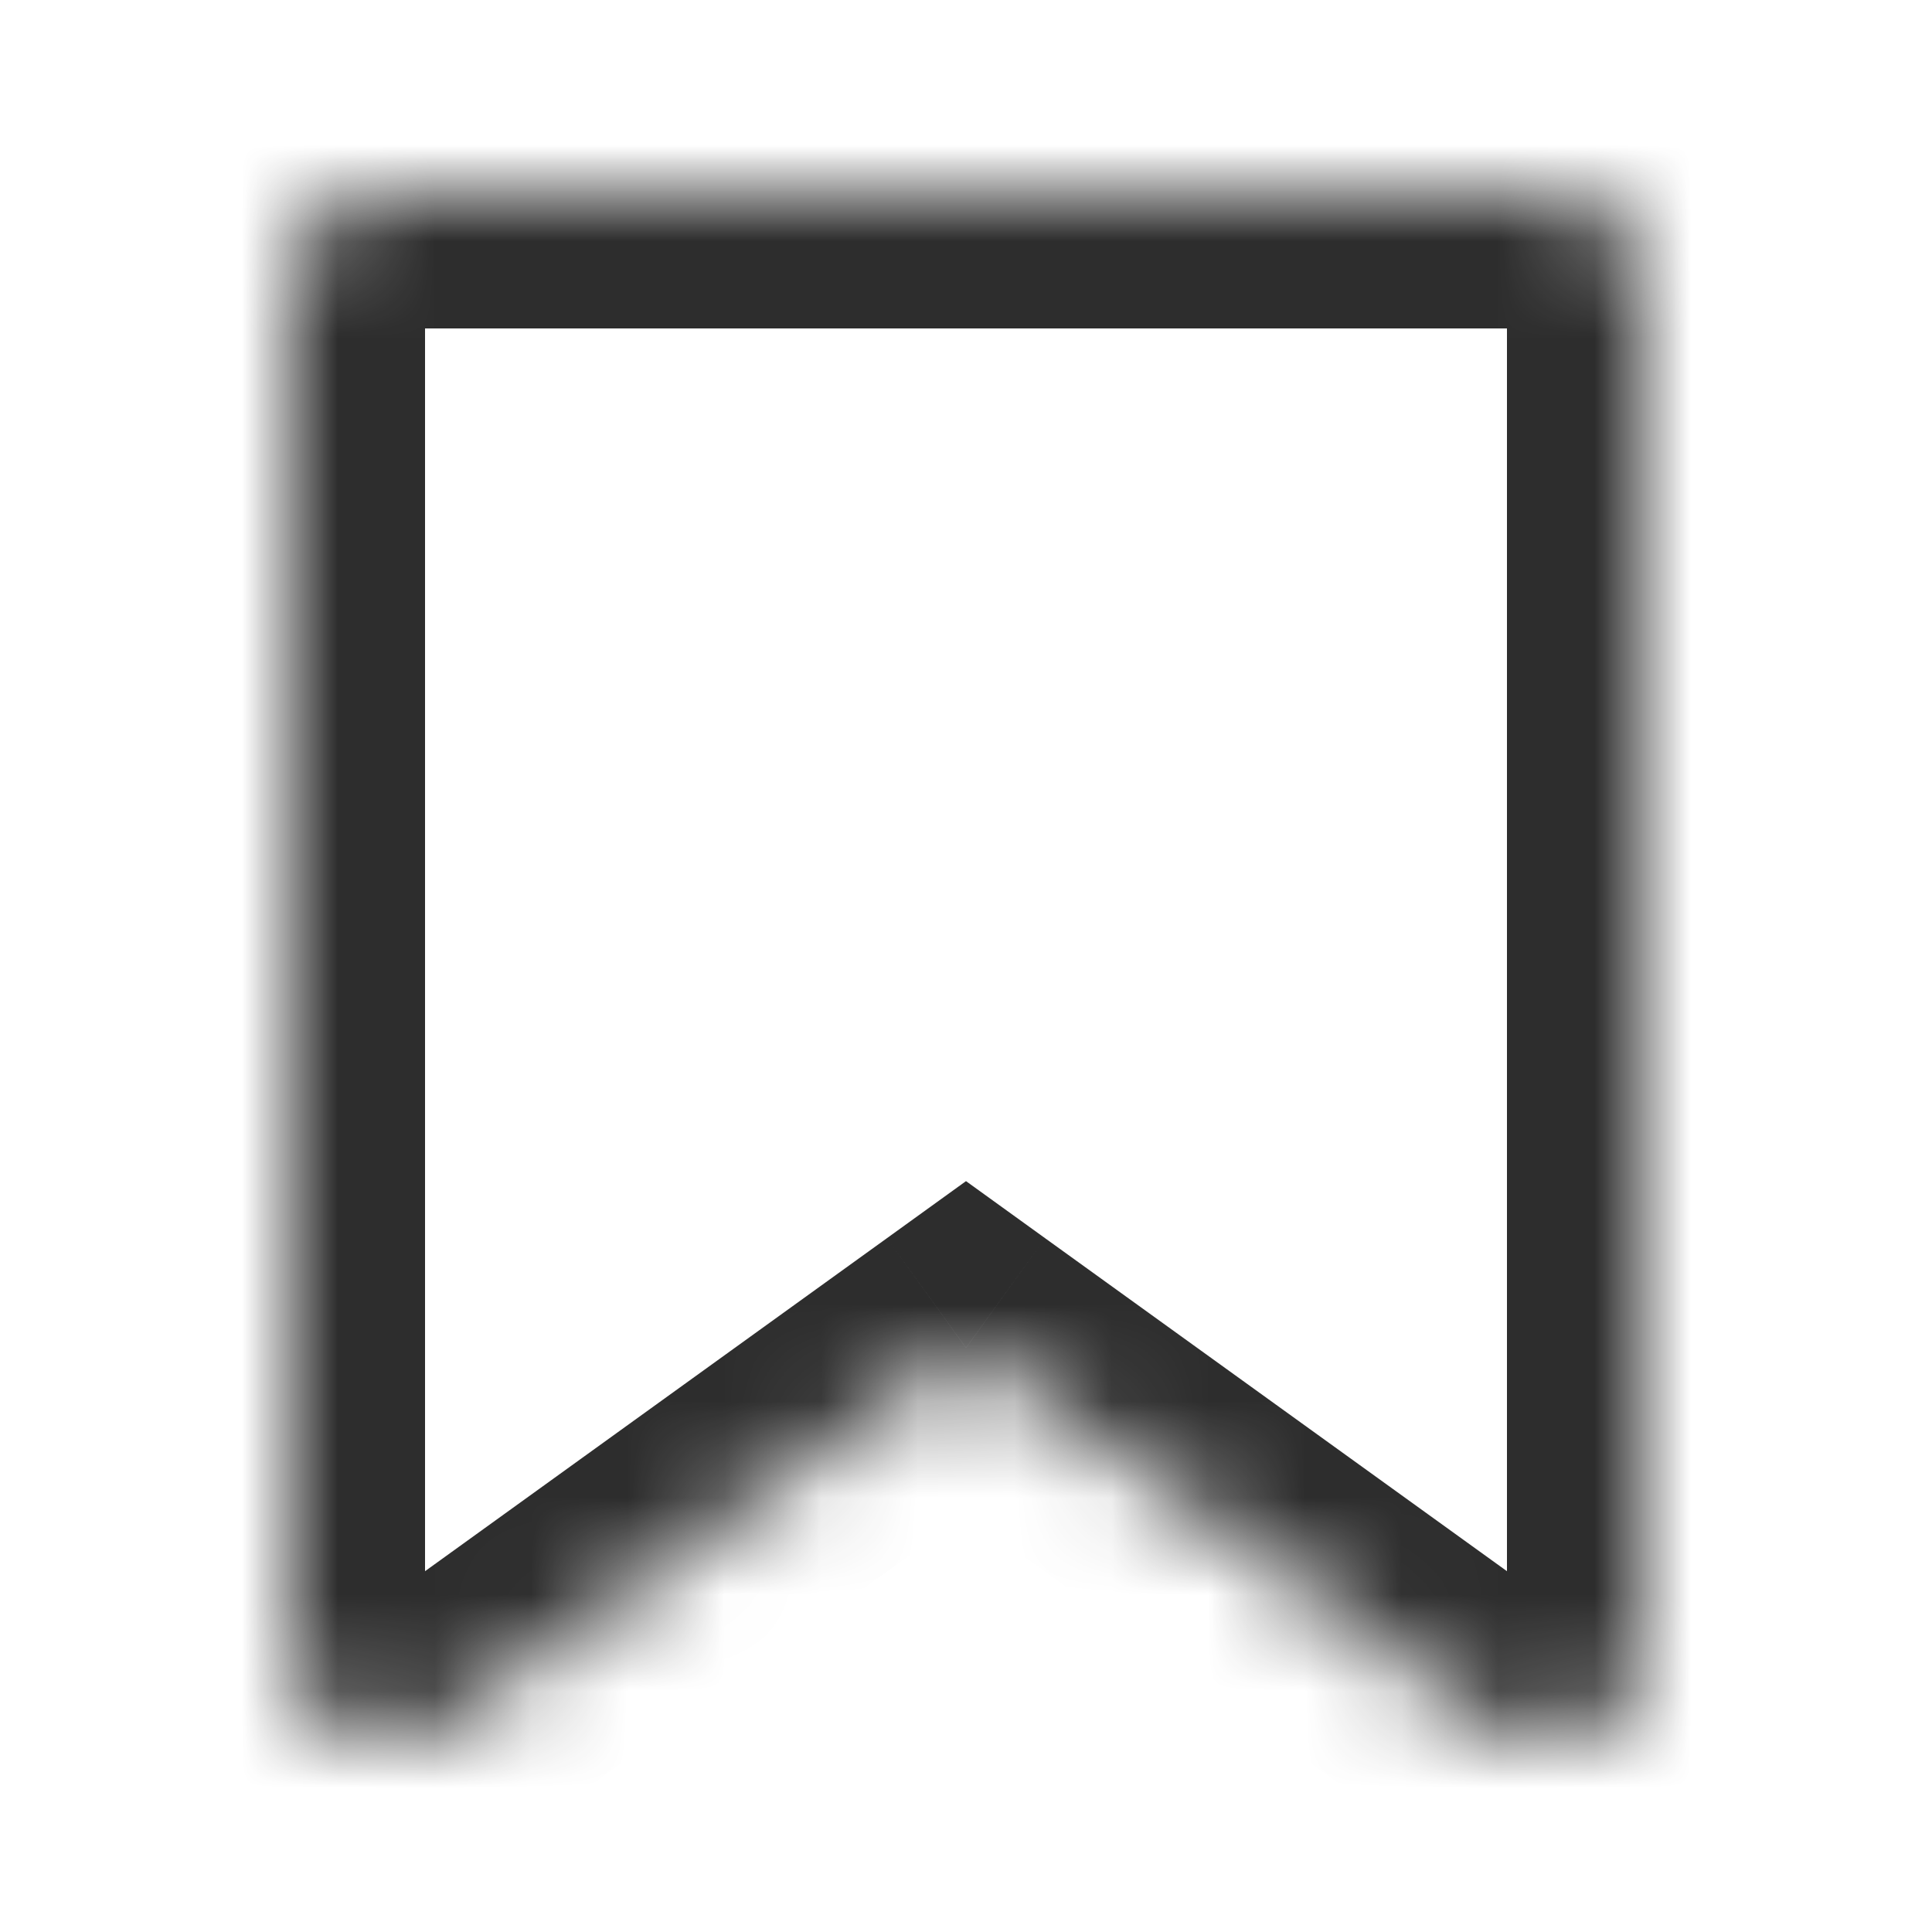 <svg width="20" height="20" viewBox="0 0 20 20" fill="none" xmlns="http://www.w3.org/2000/svg">
<mask id="path-1-inside-1_3717_101136" fill="white">
<path fill-rule="evenodd" clip-rule="evenodd" d="M4 2C3.448 2 3 2.448 3 3V8.394V17.046C3 17.862 3.923 18.334 4.585 17.857L10 13.953L15.415 17.857C16.077 18.334 17 17.862 17 17.046V8.394V3C17 2.448 16.552 2 16 2H4Z"/>
</mask>
<path d="M4.585 17.857L3.766 16.722L3.766 16.722L4.585 17.857ZM10 13.953L10.819 12.818L10 12.227L9.181 12.818L10 13.953ZM15.415 17.857L16.234 16.722L16.234 16.722L15.415 17.857ZM4.4 3C4.4 3.221 4.221 3.4 4 3.4V0.6C2.675 0.6 1.6 1.675 1.6 3H4.4ZM1.6 3V8.394H4.4V3H1.6ZM4.4 17.046V8.394H1.6V17.046H4.4ZM3.766 16.722C4.031 16.531 4.4 16.72 4.4 17.046H1.6C1.6 19.003 3.816 20.137 5.404 18.993L3.766 16.722ZM9.181 12.818L3.766 16.722L5.404 18.993L10.819 15.089L9.181 12.818ZM9.181 15.089L14.596 18.993L16.234 16.722L10.819 12.818L9.181 15.089ZM14.596 18.993C16.184 20.137 18.4 19.003 18.4 17.046H15.6C15.6 16.72 15.969 16.531 16.234 16.722L14.596 18.993ZM18.4 17.046V8.394H15.6V17.046H18.4ZM18.4 8.394V3H15.6V8.394H18.4ZM16 3.4C15.779 3.4 15.6 3.221 15.6 3H18.4C18.4 1.675 17.326 0.6 16 0.6V3.4ZM16 0.6H4V3.4H16V0.6Z" fill="#2D2D2D" mask="url(#path-1-inside-1_3717_101136)"/>
</svg>
